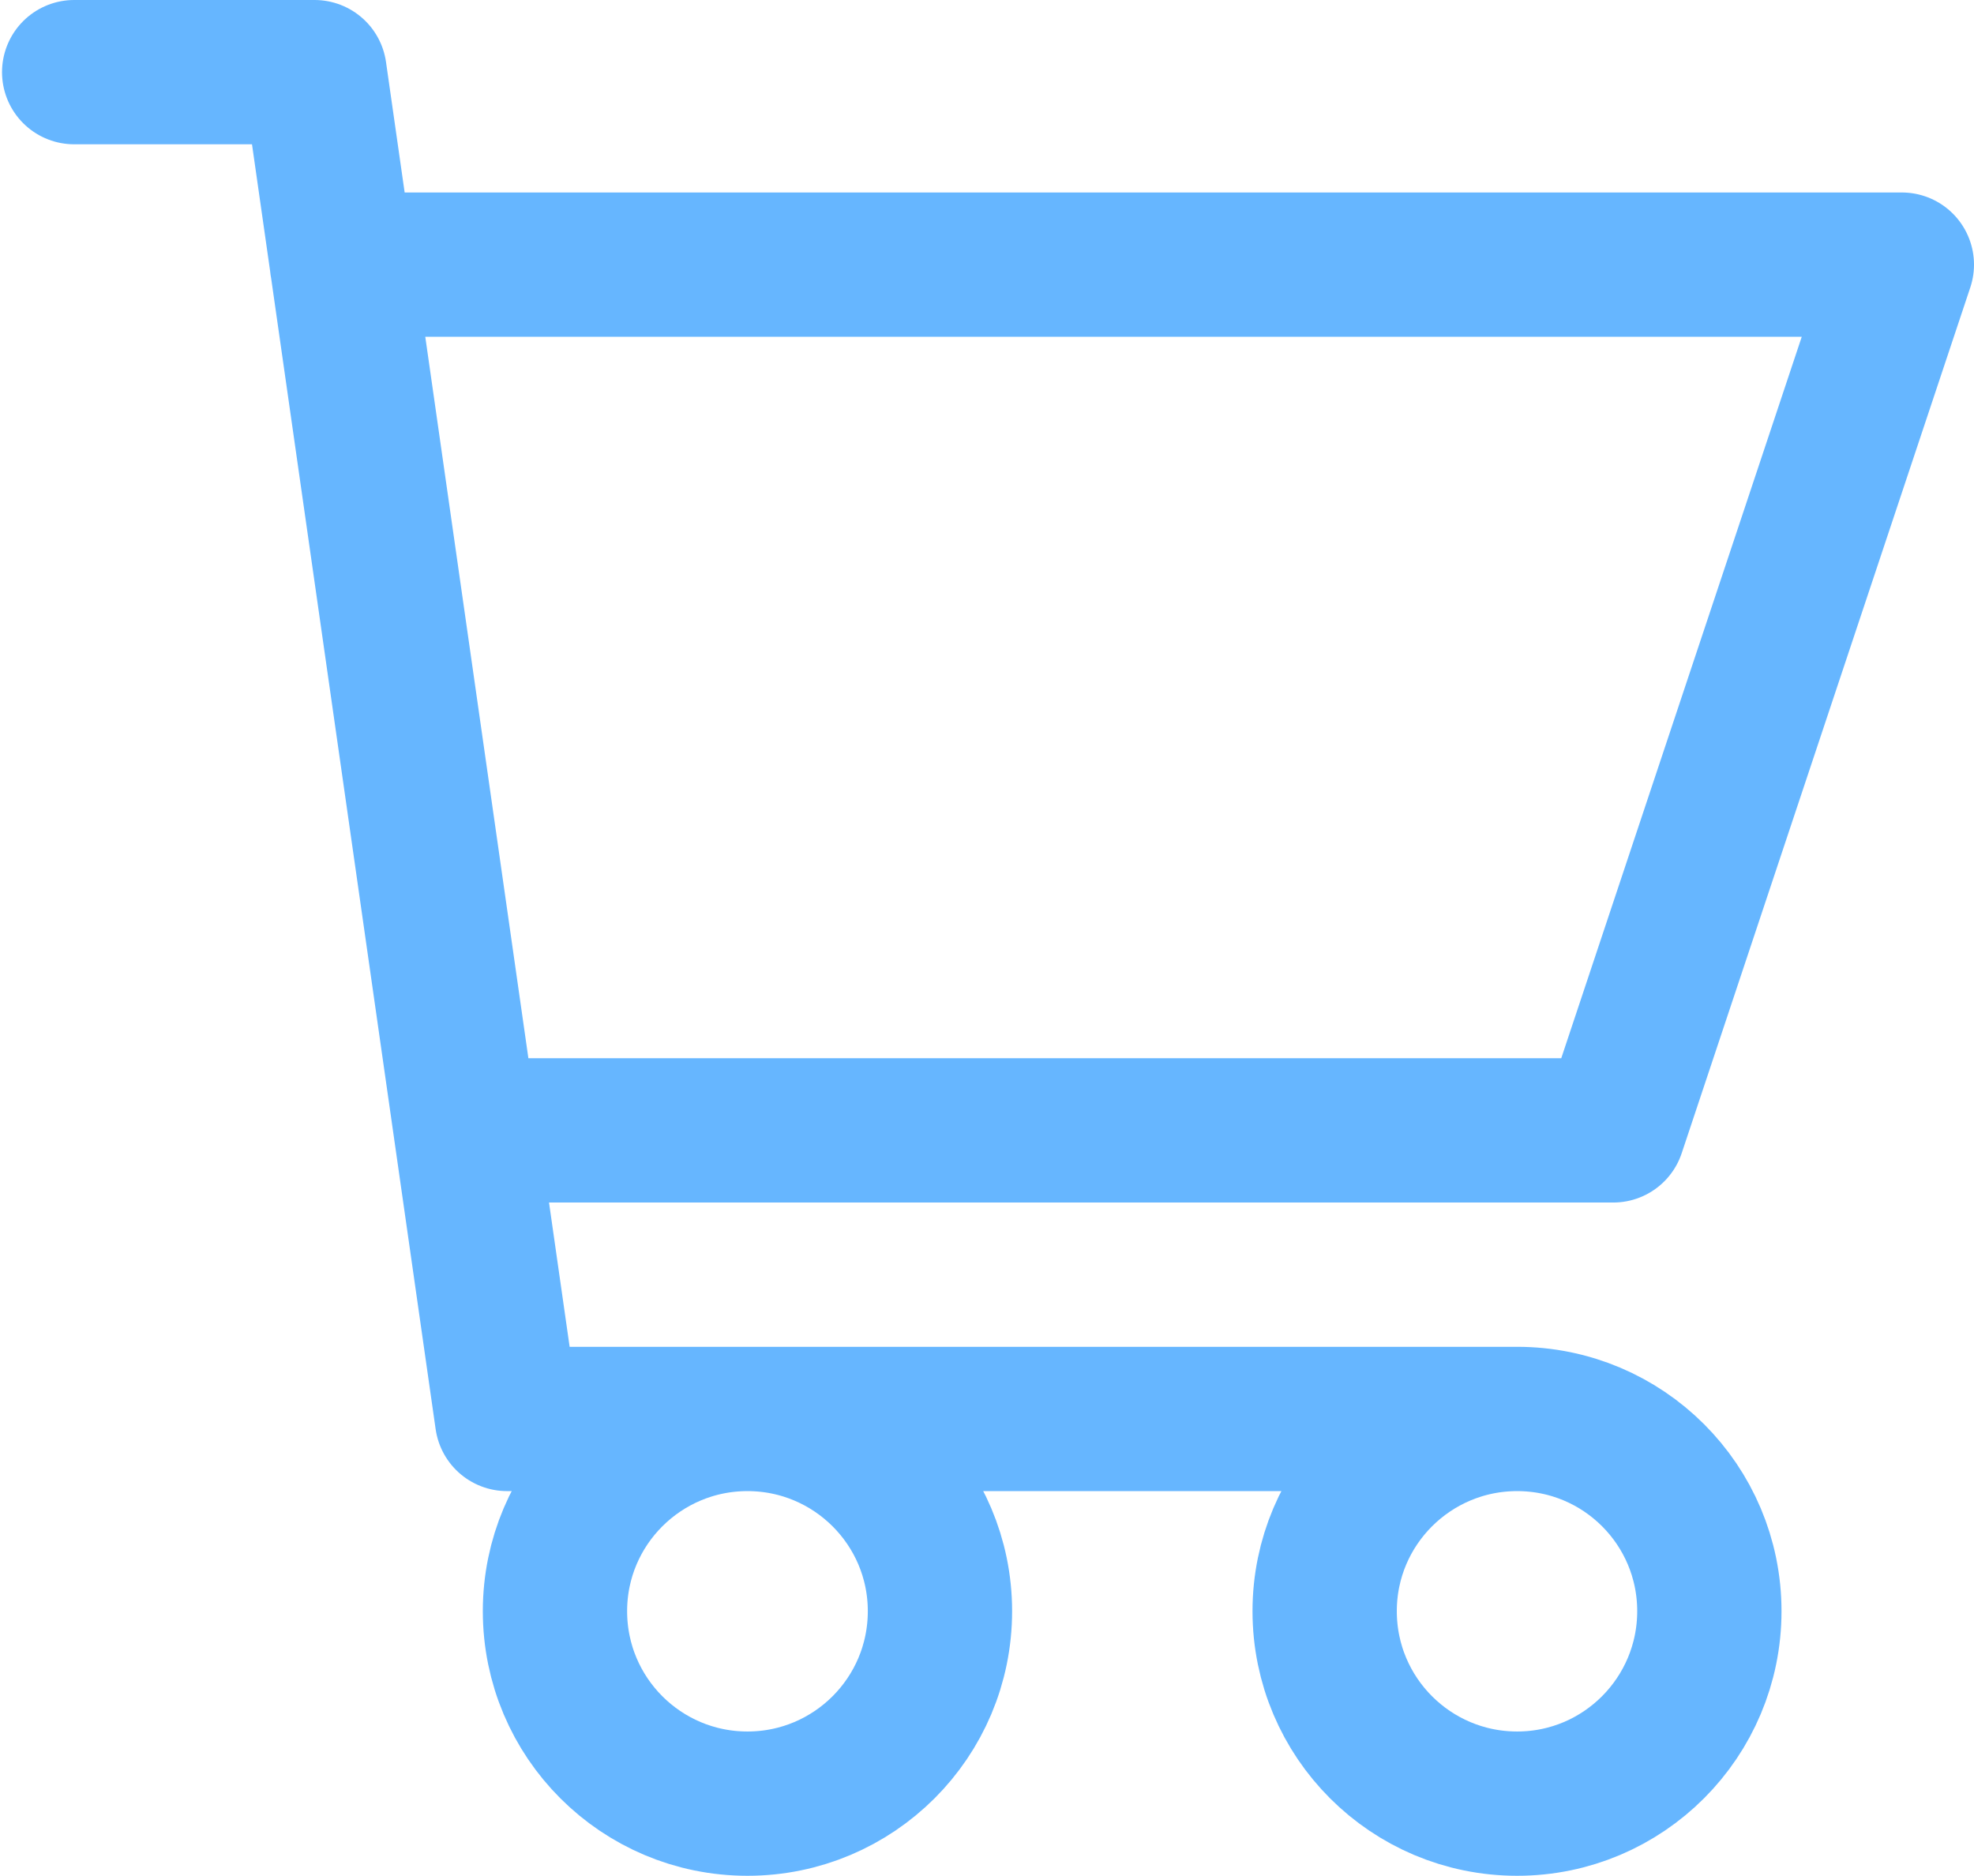 <svg version="1.2" xmlns="http://www.w3.org/2000/svg" viewBox="0 0 684 650" width="684" height="650"><style>.a{fill:none;stroke:#66b6ff;stroke-linecap:round;stroke-linejoin:round;stroke-width:50}</style><path fill-rule="evenodd" class="a" d="m25.7 25h83.3l66.7 466.7h350m0 0c-36.8 0-66.7 29.8-66.7 66.6 0 36.9 29.9 66.7 66.7 66.7 36.8 0 66.6-29.9 66.6-66.7 0-36.8-29.8-66.6-66.6-66.6zm-364.3-100h397.6l100-300h-540.5m207.2 466.6c0 36.9-29.9 66.7-66.7 66.7-36.8 0-66.7-29.8-66.7-66.7 0-36.8 29.9-66.6 66.7-66.6 36.8 0 66.7 29.8 66.7 66.6z"/></svg>
